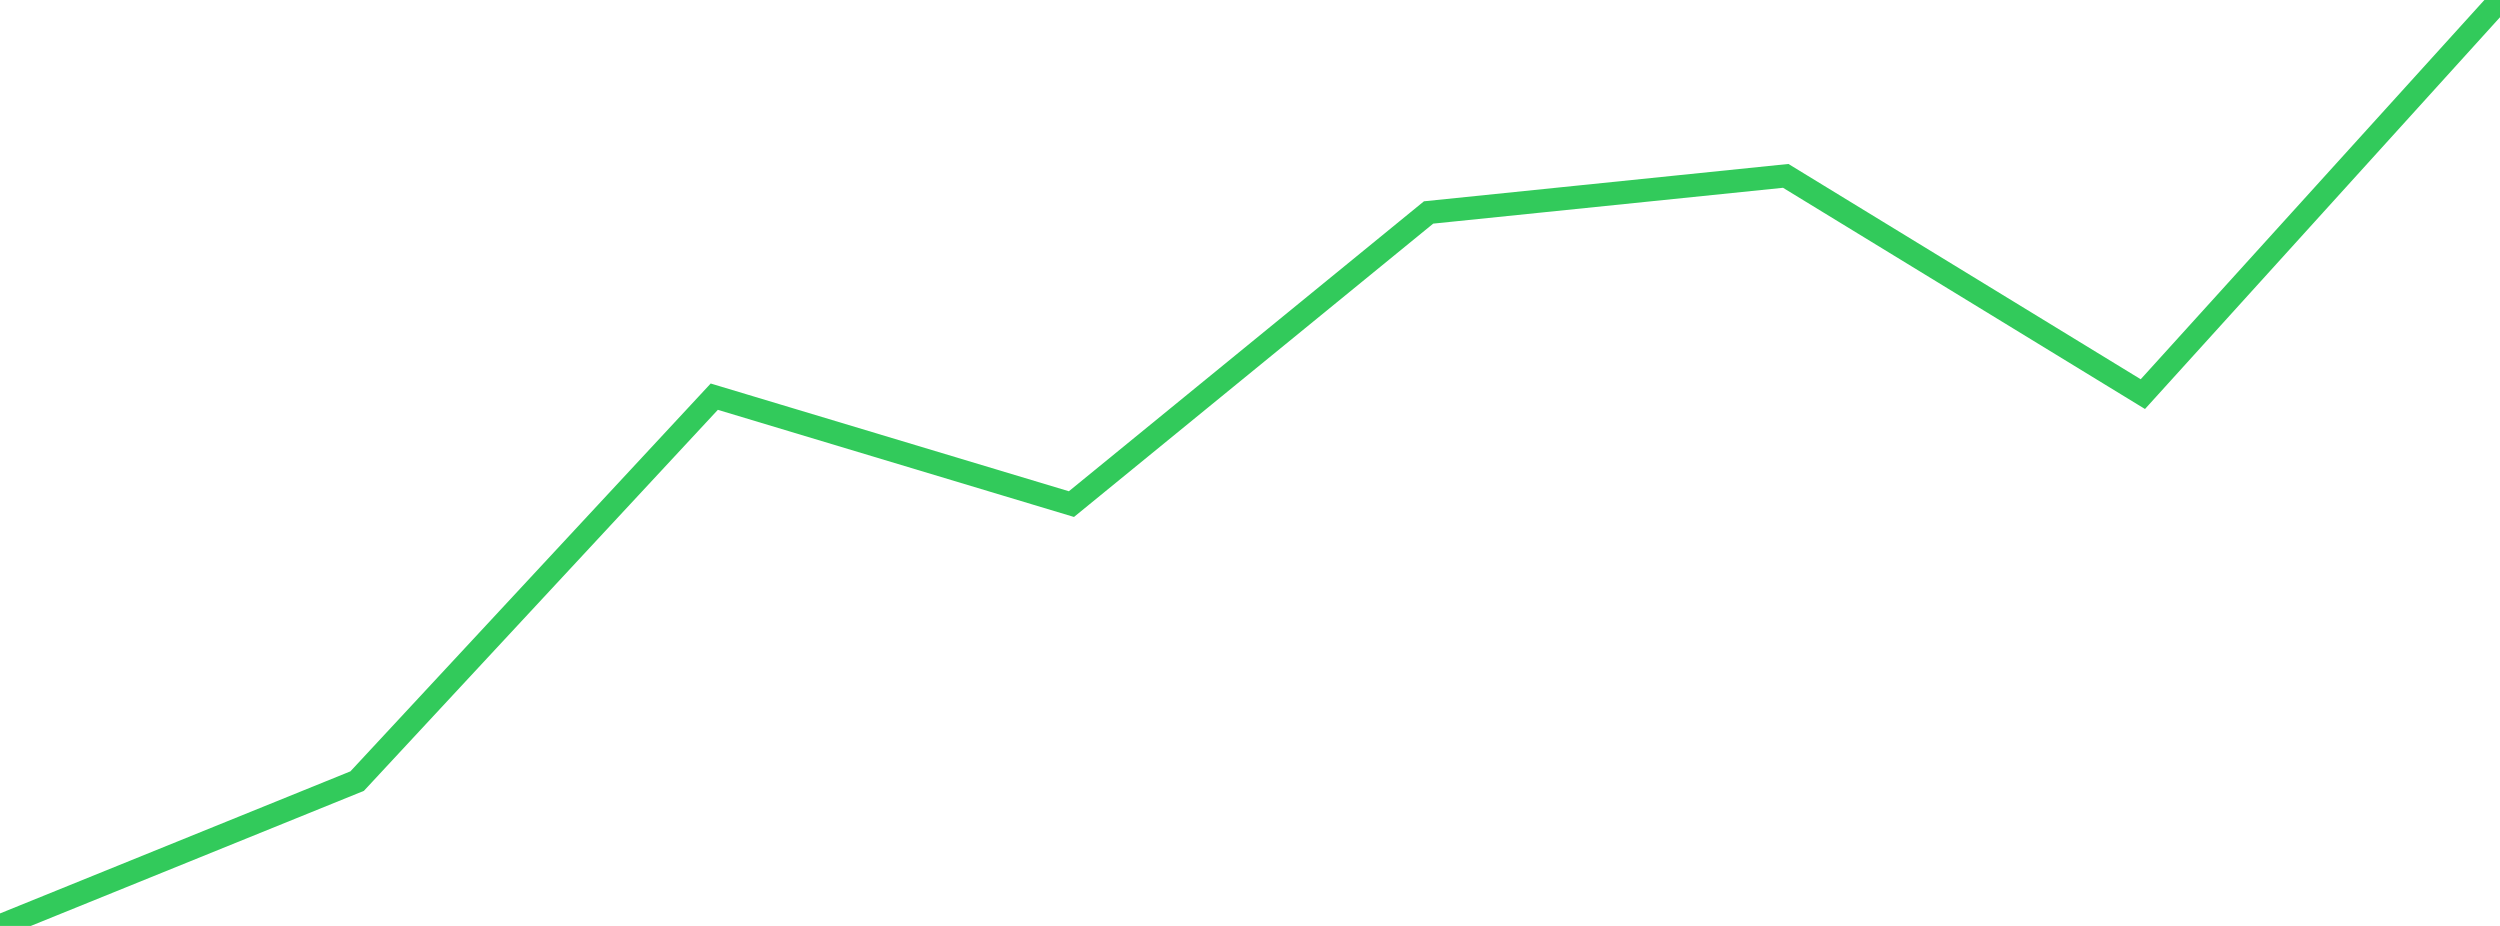 <?xml version="1.0" standalone="no"?>
<!DOCTYPE svg PUBLIC "-//W3C//DTD SVG 1.1//EN" "http://www.w3.org/Graphics/SVG/1.1/DTD/svg11.dtd">

<svg width="135" height="50" viewBox="0 0 135 50" preserveAspectRatio="none" 
  xmlns="http://www.w3.org/2000/svg"
  xmlns:xlink="http://www.w3.org/1999/xlink">


<polyline points="0.0, 50.0 19.286, 42.18 38.571, 21.42 57.857, 27.222 77.143, 11.473 96.429, 9.497 115.714, 21.283 135.0, 0.0" fill="none" stroke="#32ca5b" stroke-width="1.25"/>

</svg>